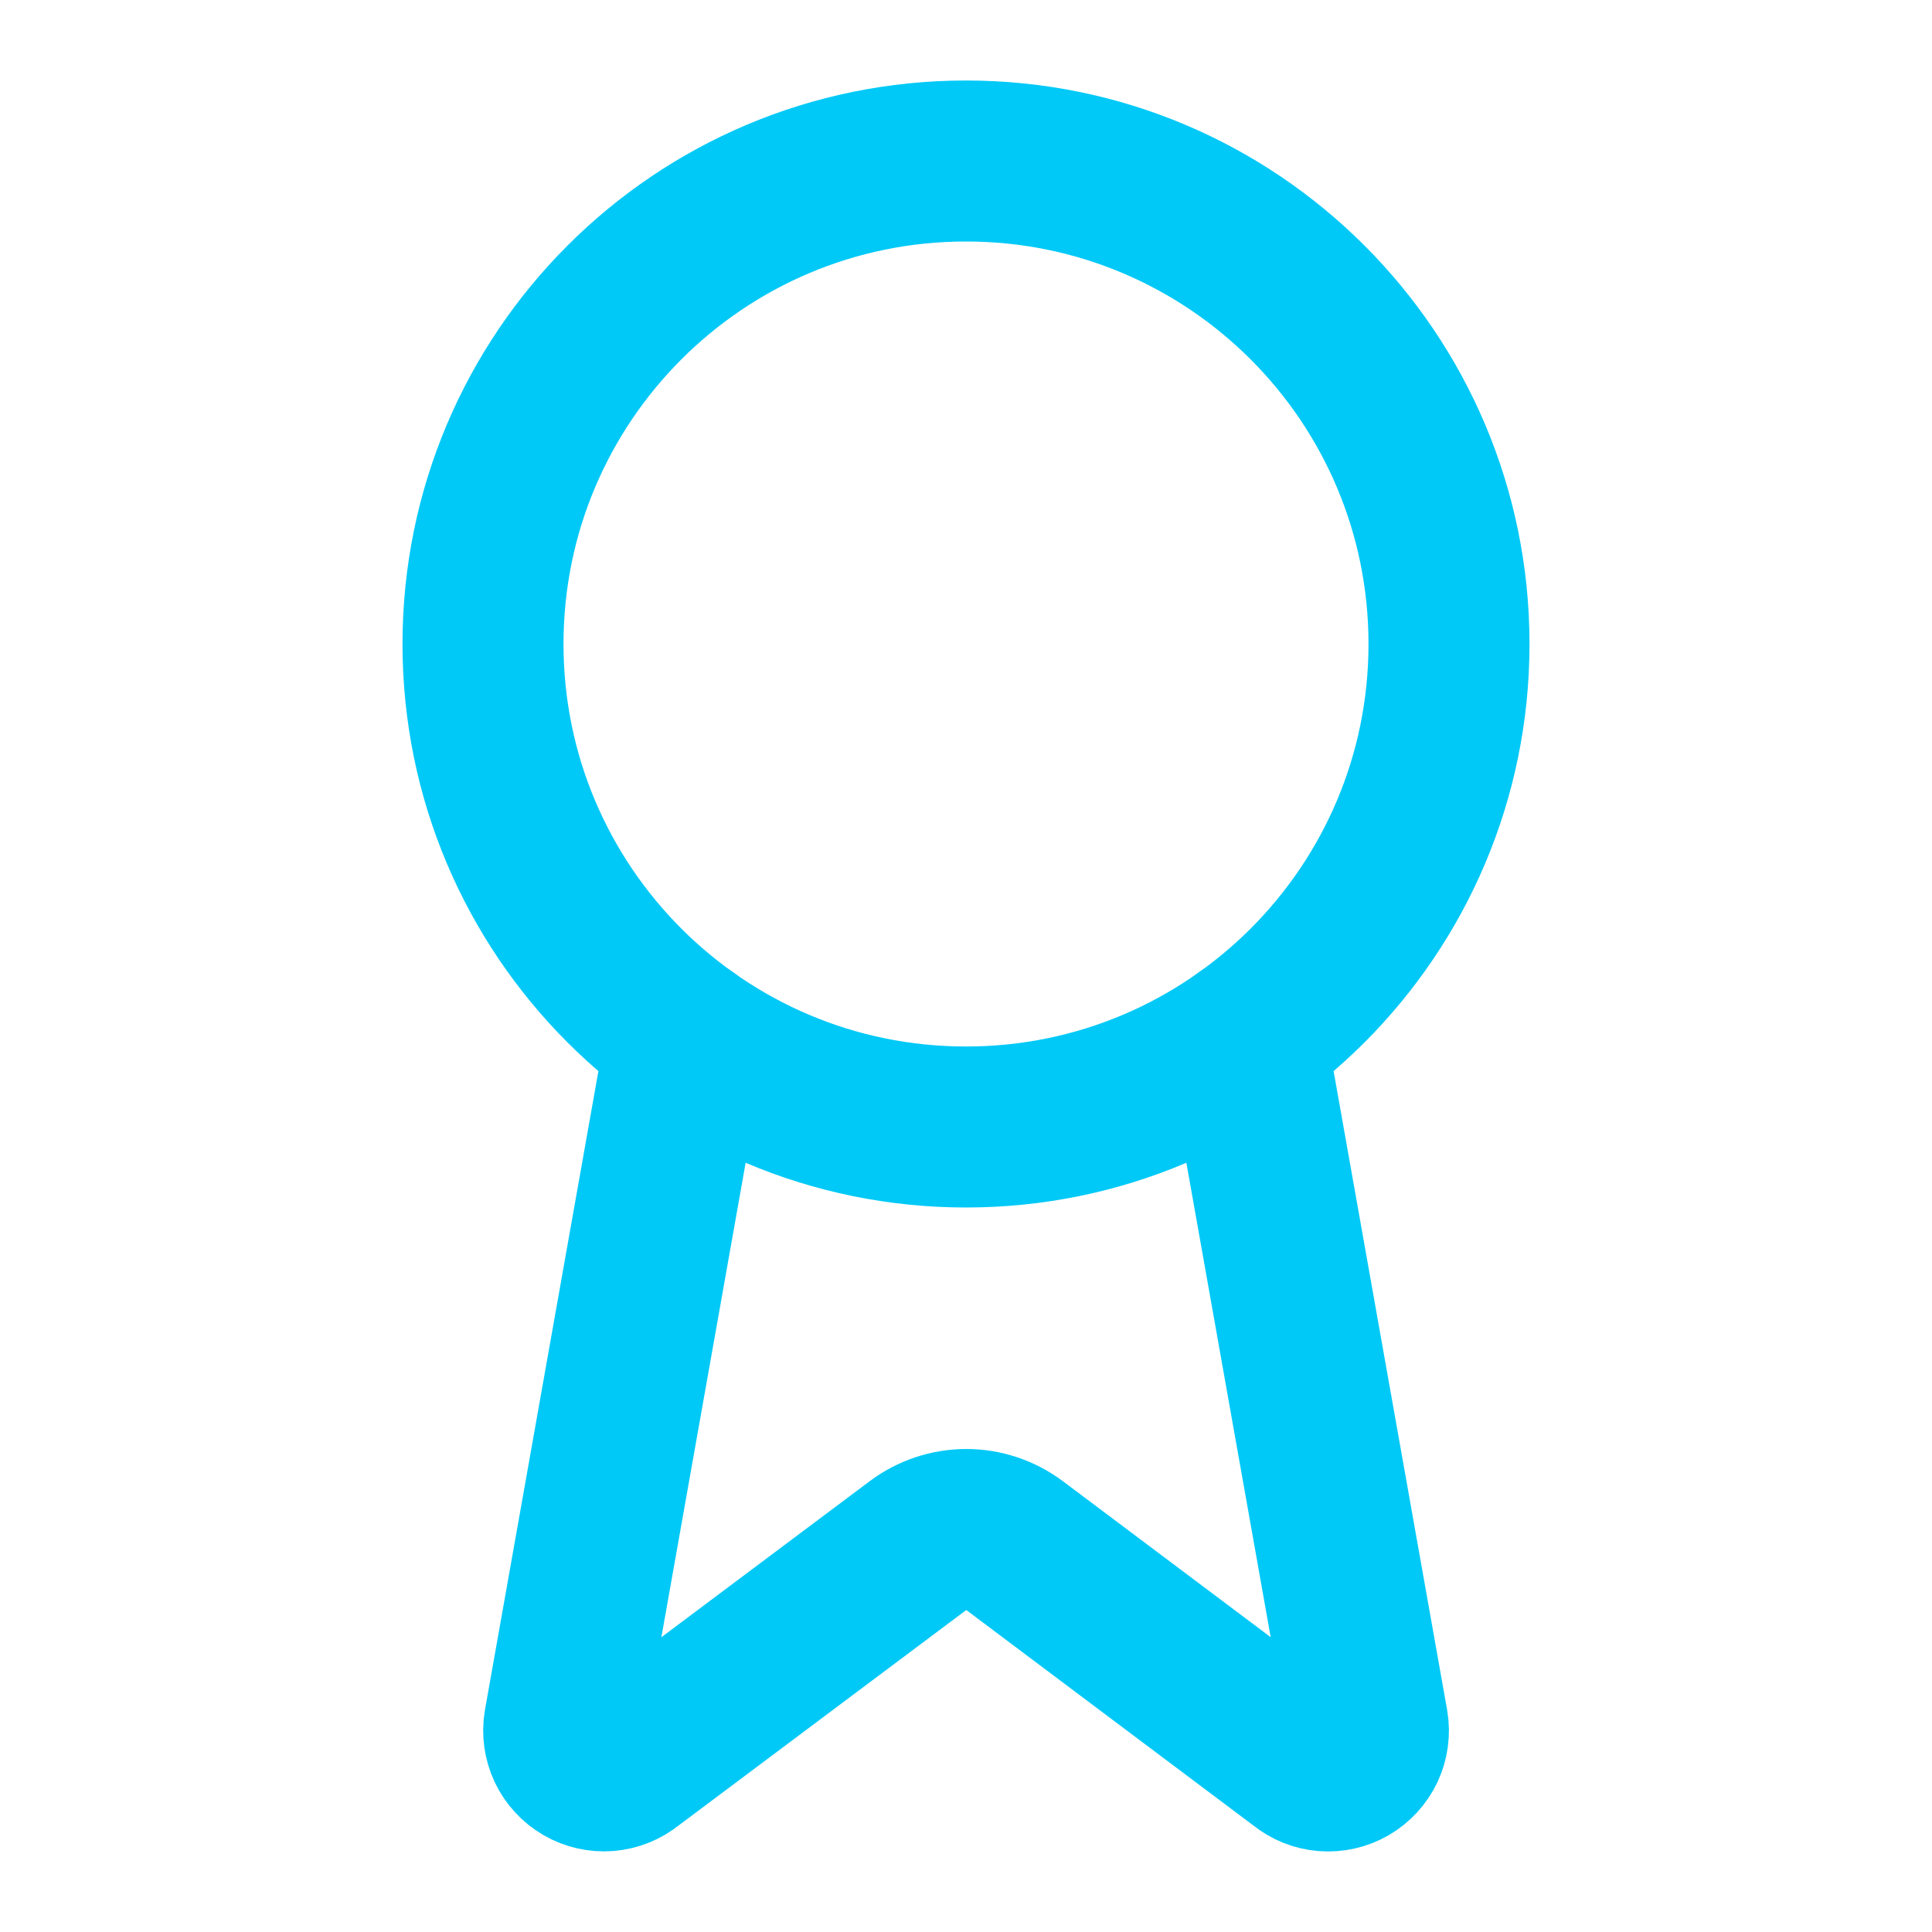 <svg width="24" height="24" viewBox="0 0 24 24" fill="none" xmlns="http://www.w3.org/2000/svg">
<path d="M15.477 12.89L16.992 21.416C17.009 21.517 16.995 21.62 16.952 21.712C16.908 21.804 16.838 21.881 16.75 21.932C16.662 21.983 16.56 22.006 16.459 21.998C16.357 21.99 16.261 21.951 16.182 21.886L12.602 19.199C12.429 19.07 12.219 19 12.004 19C11.788 19 11.578 19.07 11.405 19.199L7.819 21.885C7.74 21.95 7.644 21.988 7.542 21.997C7.441 22.005 7.34 21.982 7.252 21.931C7.164 21.88 7.093 21.803 7.05 21.712C7.007 21.619 6.992 21.517 7.009 21.416L8.523 12.89" stroke="#00C9F7" stroke-width="2" stroke-linecap="round" stroke-linejoin="round"/>
<path d="M12 14C15.314 14 18 11.314 18 8C18 4.686 15.314 2 12 2C8.686 2 6 4.686 6 8C6 11.314 8.686 14 12 14Z" stroke="#00C9F7" stroke-width="2" stroke-linecap="round" stroke-linejoin="round"/>
</svg>
